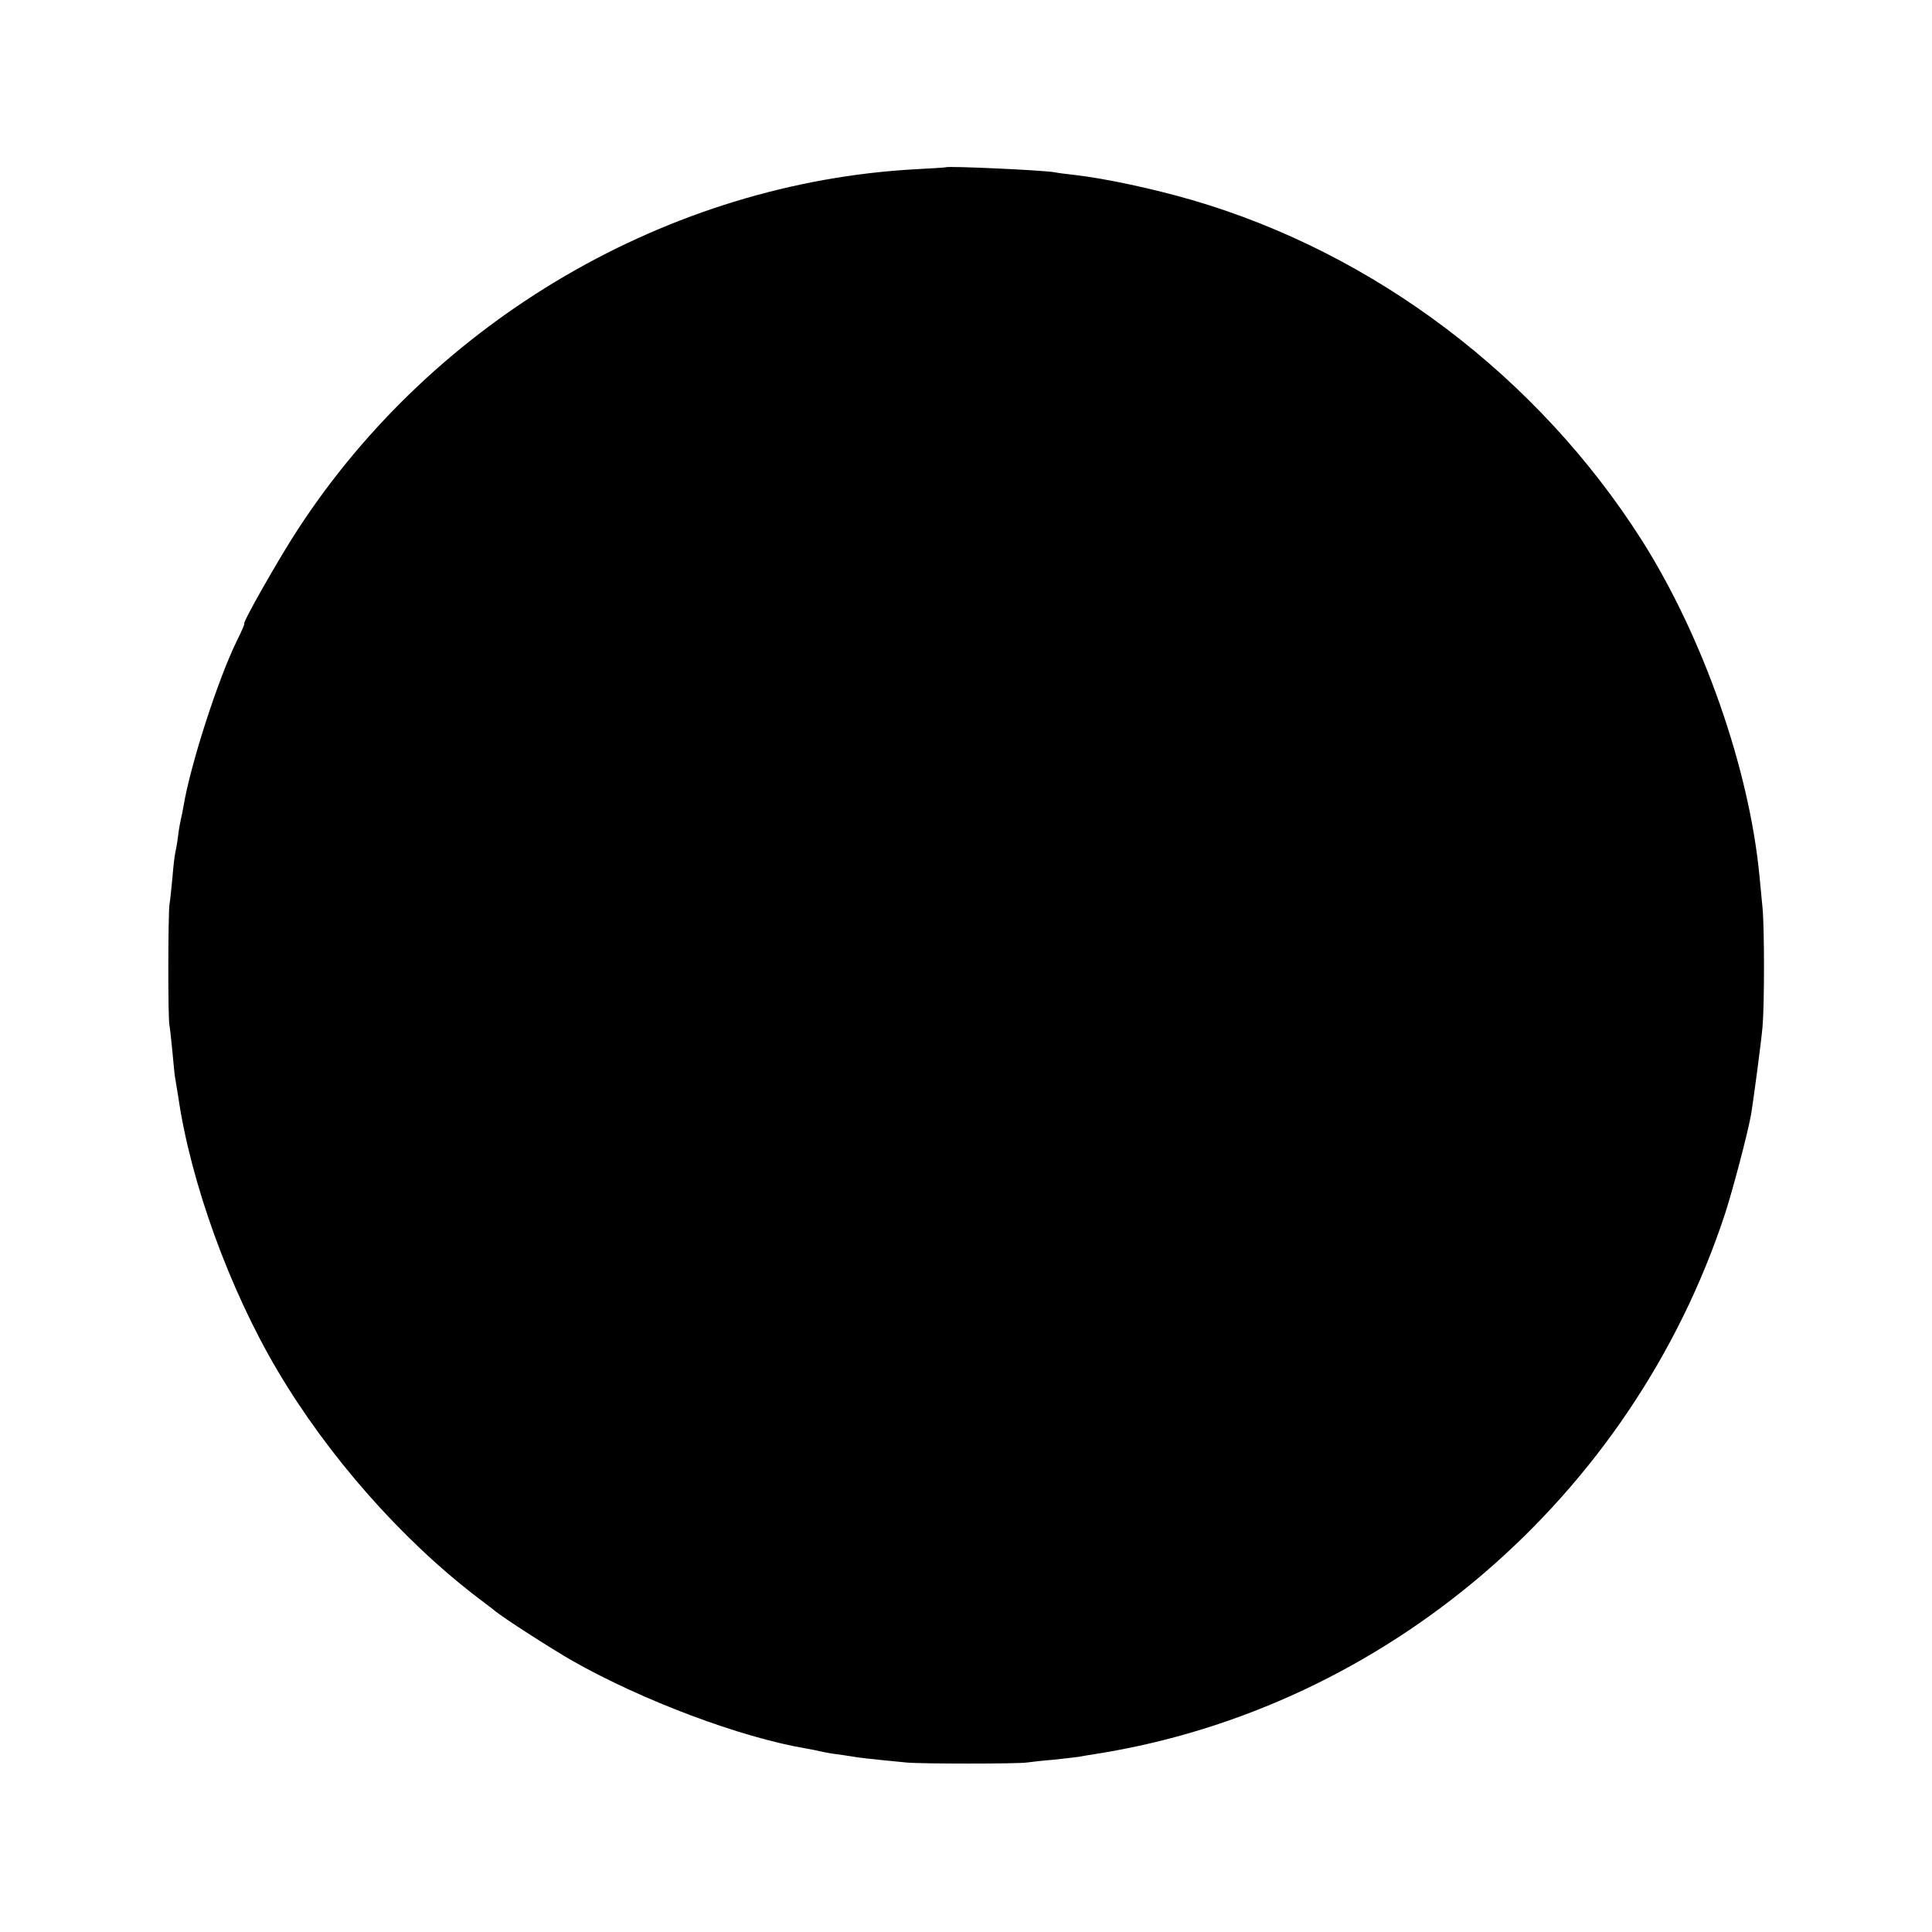 <?xml version="1.0" standalone="no"?>
<!DOCTYPE svg PUBLIC "-//W3C//DTD SVG 20010904//EN"
 "http://www.w3.org/TR/2001/REC-SVG-20010904/DTD/svg10.dtd">
<svg version="1.0" xmlns="http://www.w3.org/2000/svg"
 width="700pt" height="700pt" viewBox="0 0 700 700"
 preserveAspectRatio="xMidYMid meet">
<g transform="translate(0,700) scale(0.1,-0.1)"
fill="#000000" stroke="none">
<path d="M3427 6394 c-1 -1 -49 -4 -107 -7 -894 -48 -1746 -544 -2242 -1307
-68 -104 -202 -340 -193 -340 2 0 -9 -26 -25 -58 -69 -139 -169 -449 -195
-602 -3 -19 -8 -42 -10 -50 -2 -8 -7 -35 -10 -60 -3 -25 -8 -52 -10 -60 -2 -8
-7 -47 -10 -87 -4 -40 -8 -85 -11 -100 -5 -38 -6 -413 0 -438 2 -11 7 -56 11
-99 4 -43 8 -88 11 -100 2 -11 6 -38 10 -61 45 -309 185 -696 359 -990 183
-310 450 -613 725 -823 30 -23 60 -45 65 -50 32 -26 203 -136 280 -180 254
-144 609 -277 845 -317 19 -3 42 -8 50 -10 8 -2 33 -7 55 -10 23 -3 50 -7 62
-9 20 -4 64 -9 198 -22 51 -5 402 -5 435 0 14 2 57 7 95 10 39 4 81 9 95 11
14 3 41 7 60 10 1051 166 1942 930 2280 1957 28 86 83 294 95 363 9 57 35 250
41 315 7 81 7 356 0 430 -3 30 -8 82 -11 115 -37 390 -204 866 -426 1217 -377
593 -968 1040 -1629 1233 -145 42 -314 78 -425 91 -27 3 -61 7 -75 10 -50 8
-386 23 -393 18z"/>
</g>
</svg>
